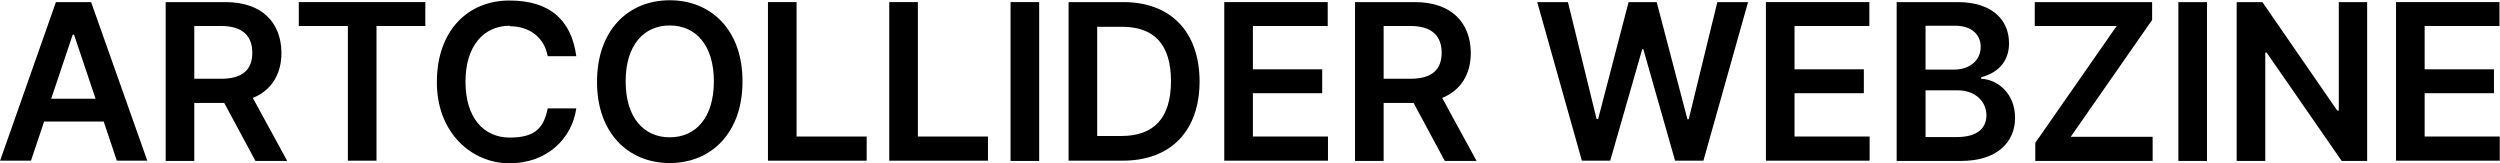 <svg xmlns="http://www.w3.org/2000/svg" id="Layer_1" viewBox="0 0 952.2 62.1"><path d="M0,61.3L21.3.8h13.4l21.4,60.4h-11.6l-5-14.9h-22.7l-5,14.9H0ZM36.4,37.6l-8.2-24.4h-.5l-8.2,24.4h16.9Z"></path><path d="M63.2.8h22.7c13.9,0,21.2,7.8,21.3,19.3,0,8.2-3.8,14.3-10.9,17.2l13.1,24h-12.1l-11.9-22.1h-11.4v22.1h-10.9V.8ZM84.2,30c8.2,0,11.9-3.5,11.9-9.9s-3.7-10.2-11.9-10.2h-10.2v20.1h10.2Z"></path><path d="M113.8.8h48.2v9.1h-18.6v51.3h-10.9V9.9h-18.7V.8Z"></path><path d="M194.2,9.8c-9.9,0-16.9,7.6-16.9,21.3,0,13.9,7,21.3,16.9,21.3s13-4,14.4-11.1h10.9c-1.7,11.6-11.2,20.9-25.5,20.9s-27.7-11.6-27.6-31c0-19.5,11.8-31,27.6-31s23.7,7.8,25.5,21.2h-10.9c-1.3-7.3-7.1-11.4-14.4-11.4Z"></path><path d="M255.1,62.1c-15.9,0-27.8-11.6-27.7-31,0-19.5,11.8-31,27.7-31s27.8,11.5,27.7,31c0,19.5-11.9,31-27.7,31ZM255.1,52.3c9.9,0,16.8-7.5,16.8-21.3,0-13.8-6.9-21.3-16.8-21.3s-16.8,7.5-16.8,21.3c0,13.8,6.9,21.3,16.8,21.3Z"></path><path d="M292.5.8h10.9v51.2h26.7v9.2h-37.6V.8Z"></path><path d="M338.7.8h10.9v51.2h26.7v9.2h-37.6V.8Z"></path><path d="M395.8,61.3h-10.9V.8h10.9v60.4Z"></path><path d="M407,61.3V.8h20.9c18,0,28.9,11.3,29,30.1,0,18.9-10.9,30.3-29.3,30.3h-20.5ZM427,51.8c12.6,0,19-6.9,19-20.9s-6.4-20.7-18.7-20.7h-9.4v41.6h9.1Z"></path><path d="M466.4.8h39.3v9.1h-28.5v16.5h26.4v9.1h-26.4v16.5h28.6v9.2h-39.5V.8Z"></path><path d="M516.2.8h22.7c13.9,0,21.2,7.8,21.3,19.3,0,8.2-3.8,14.3-10.9,17.2l13.1,24h-12.1l-11.9-22.1h-11.4v22.1h-10.9V.8ZM537.2,30c8.2,0,11.9-3.5,11.9-9.9s-3.7-10.2-11.9-10.2h-10.2v20.1h10.2Z"></path><path d="M585.5.8h11.7l10.9,44.5h.6l11.6-44.5h10.7l11.7,44.6h.5l10.9-44.6h11.7l-17,60.4h-10.8l-12.1-42.5h-.4l-12.2,42.5h-10.8L585.5.8Z"></path><path d="M672.7.8h39.3v9.1h-28.5v16.5h26.4v9.1h-26.4v16.5h28.6v9.2h-39.5V.8Z"></path><path d="M722.5.8h23.1c13.1,0,19.6,6.7,19.6,15.7,0,7.3-4.7,11.4-10.6,12.9v.6c6.4.3,12.9,5.7,12.9,14.9s-6.8,16.4-20.6,16.4h-24.5V.8ZM744.3,26.5c5.7,0,10.1-3.3,10.1-8.7,0-4.6-3.4-8-9.8-8h-11.2v16.7h10.9ZM745.3,52.2c7.9,0,11.2-3.4,11.3-8.2,0-5.4-4.3-9.6-11-9.6h-12.2v17.8h11.9Z"></path><path d="M775.2,54.4l31-44.5h-31.2V.8h44.7v6.8l-31,44.5h31.2v9.2h-44.7v-6.8Z"></path><path d="M840.6,61.3h-10.9V.8h10.9v60.4Z"></path><path d="M901.6,61.3h-9.7l-28.6-41.3h-.5v41.3h-10.9V.8h9.8l28.5,41.3h.6V.8h10.8v60.4Z"></path><path d="M912.7.8h39.3v9.1h-28.5v16.5h26.4v9.1h-26.4v16.5h28.6v9.2h-39.5V.8Z"></path></svg>